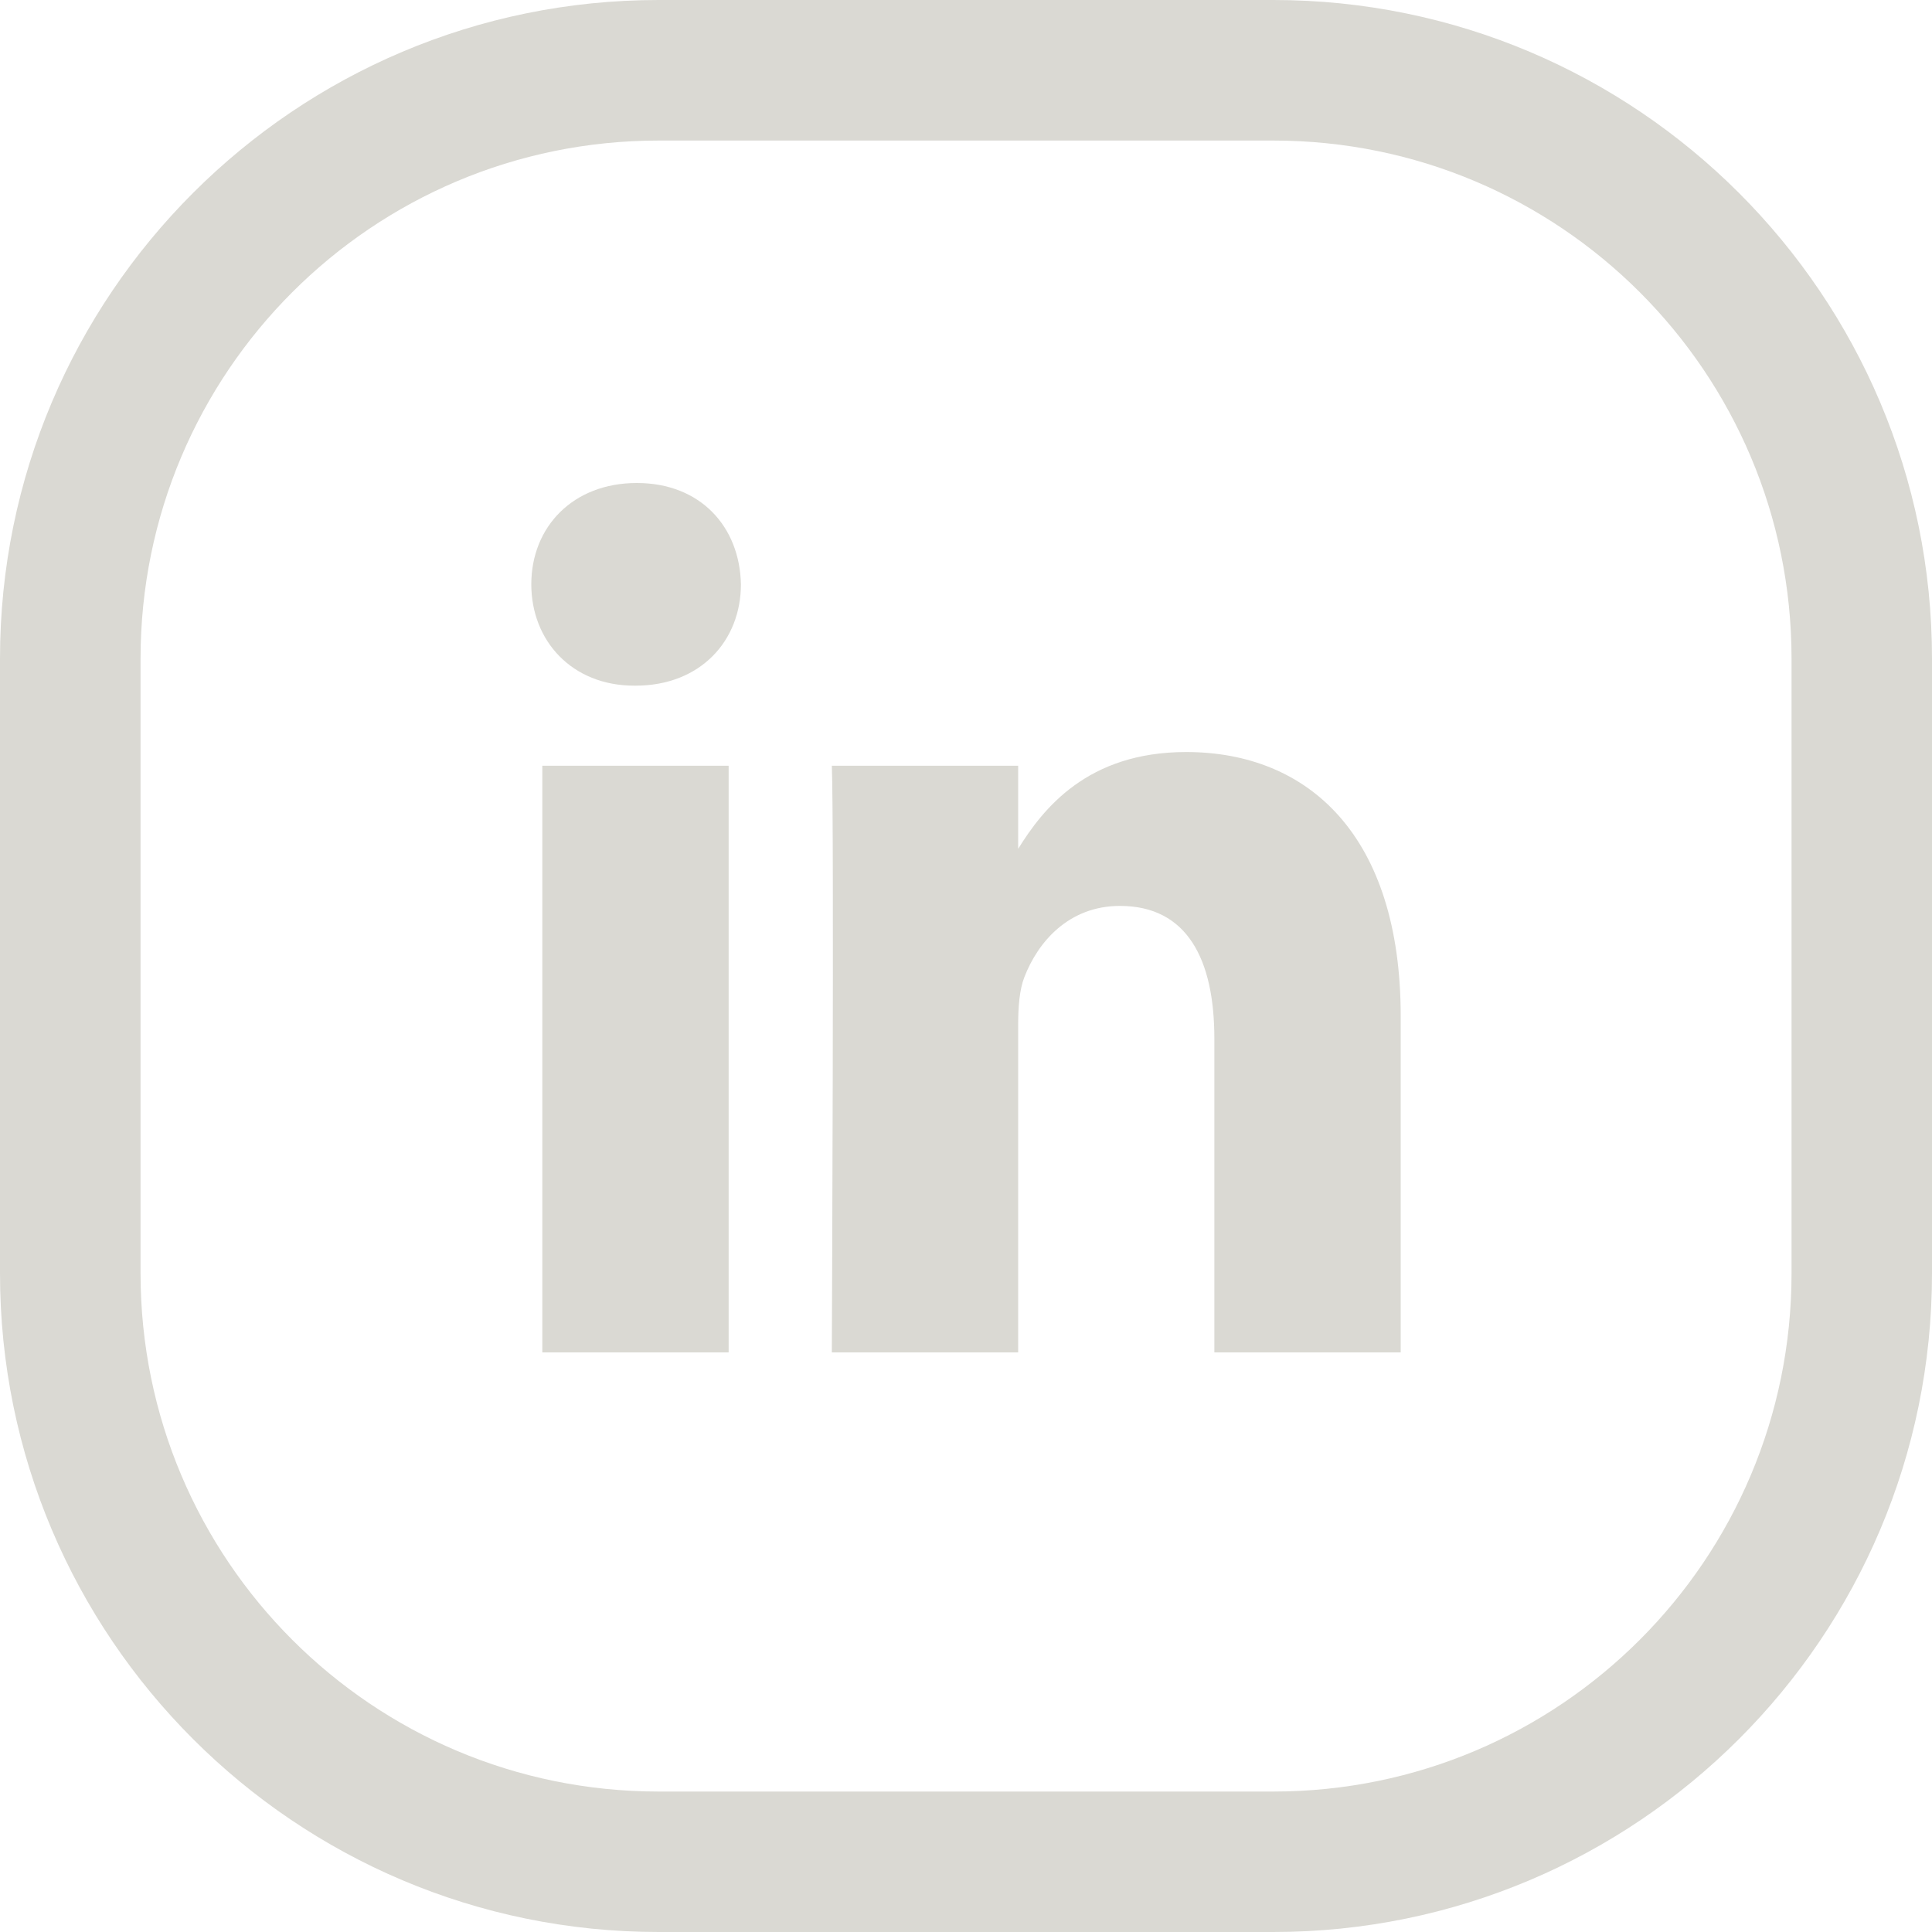 <svg width="20" height="20" viewBox="0 0 20 20" fill="none" xmlns="http://www.w3.org/2000/svg">
<path d="M6.818 20C3.055 20 0 16.945 0 13.182V6.818C0 3.055 3.055 0 6.818 0H13.182C16.945 0 20 3.055 20 6.818V13.182C20 16.945 16.945 20 13.182 20H6.818ZM6.818 1.455C3.855 1.455 1.455 3.855 1.455 6.818V13.182C1.455 16.145 3.855 18.546 6.818 18.546H13.182C16.145 18.546 18.546 16.145 18.546 13.182V6.818C18.546 3.855 16.145 1.455 13.182 1.455H6.818Z" fill="#DAD9D3"/>
<path d="M7.543 14H5.614V7.927H7.543V14ZM6.579 7.098H6.566C5.919 7.098 5.5 6.632 5.5 6.049C5.5 5.453 5.932 5 6.592 5C7.252 5 7.658 5.453 7.67 6.049C7.67 6.632 7.252 7.098 6.579 7.098ZM14.5 14H12.571V10.751C12.571 9.935 12.292 9.378 11.594 9.378C11.061 9.378 10.743 9.754 10.604 10.116C10.553 10.246 10.54 10.427 10.54 10.609V14H8.611C8.611 14 8.636 8.497 8.611 7.927H10.54V8.787C10.797 8.373 11.255 7.785 12.279 7.785C13.548 7.785 14.5 8.653 14.5 10.518V14Z" fill="#DAD9D3"/>
</svg>
